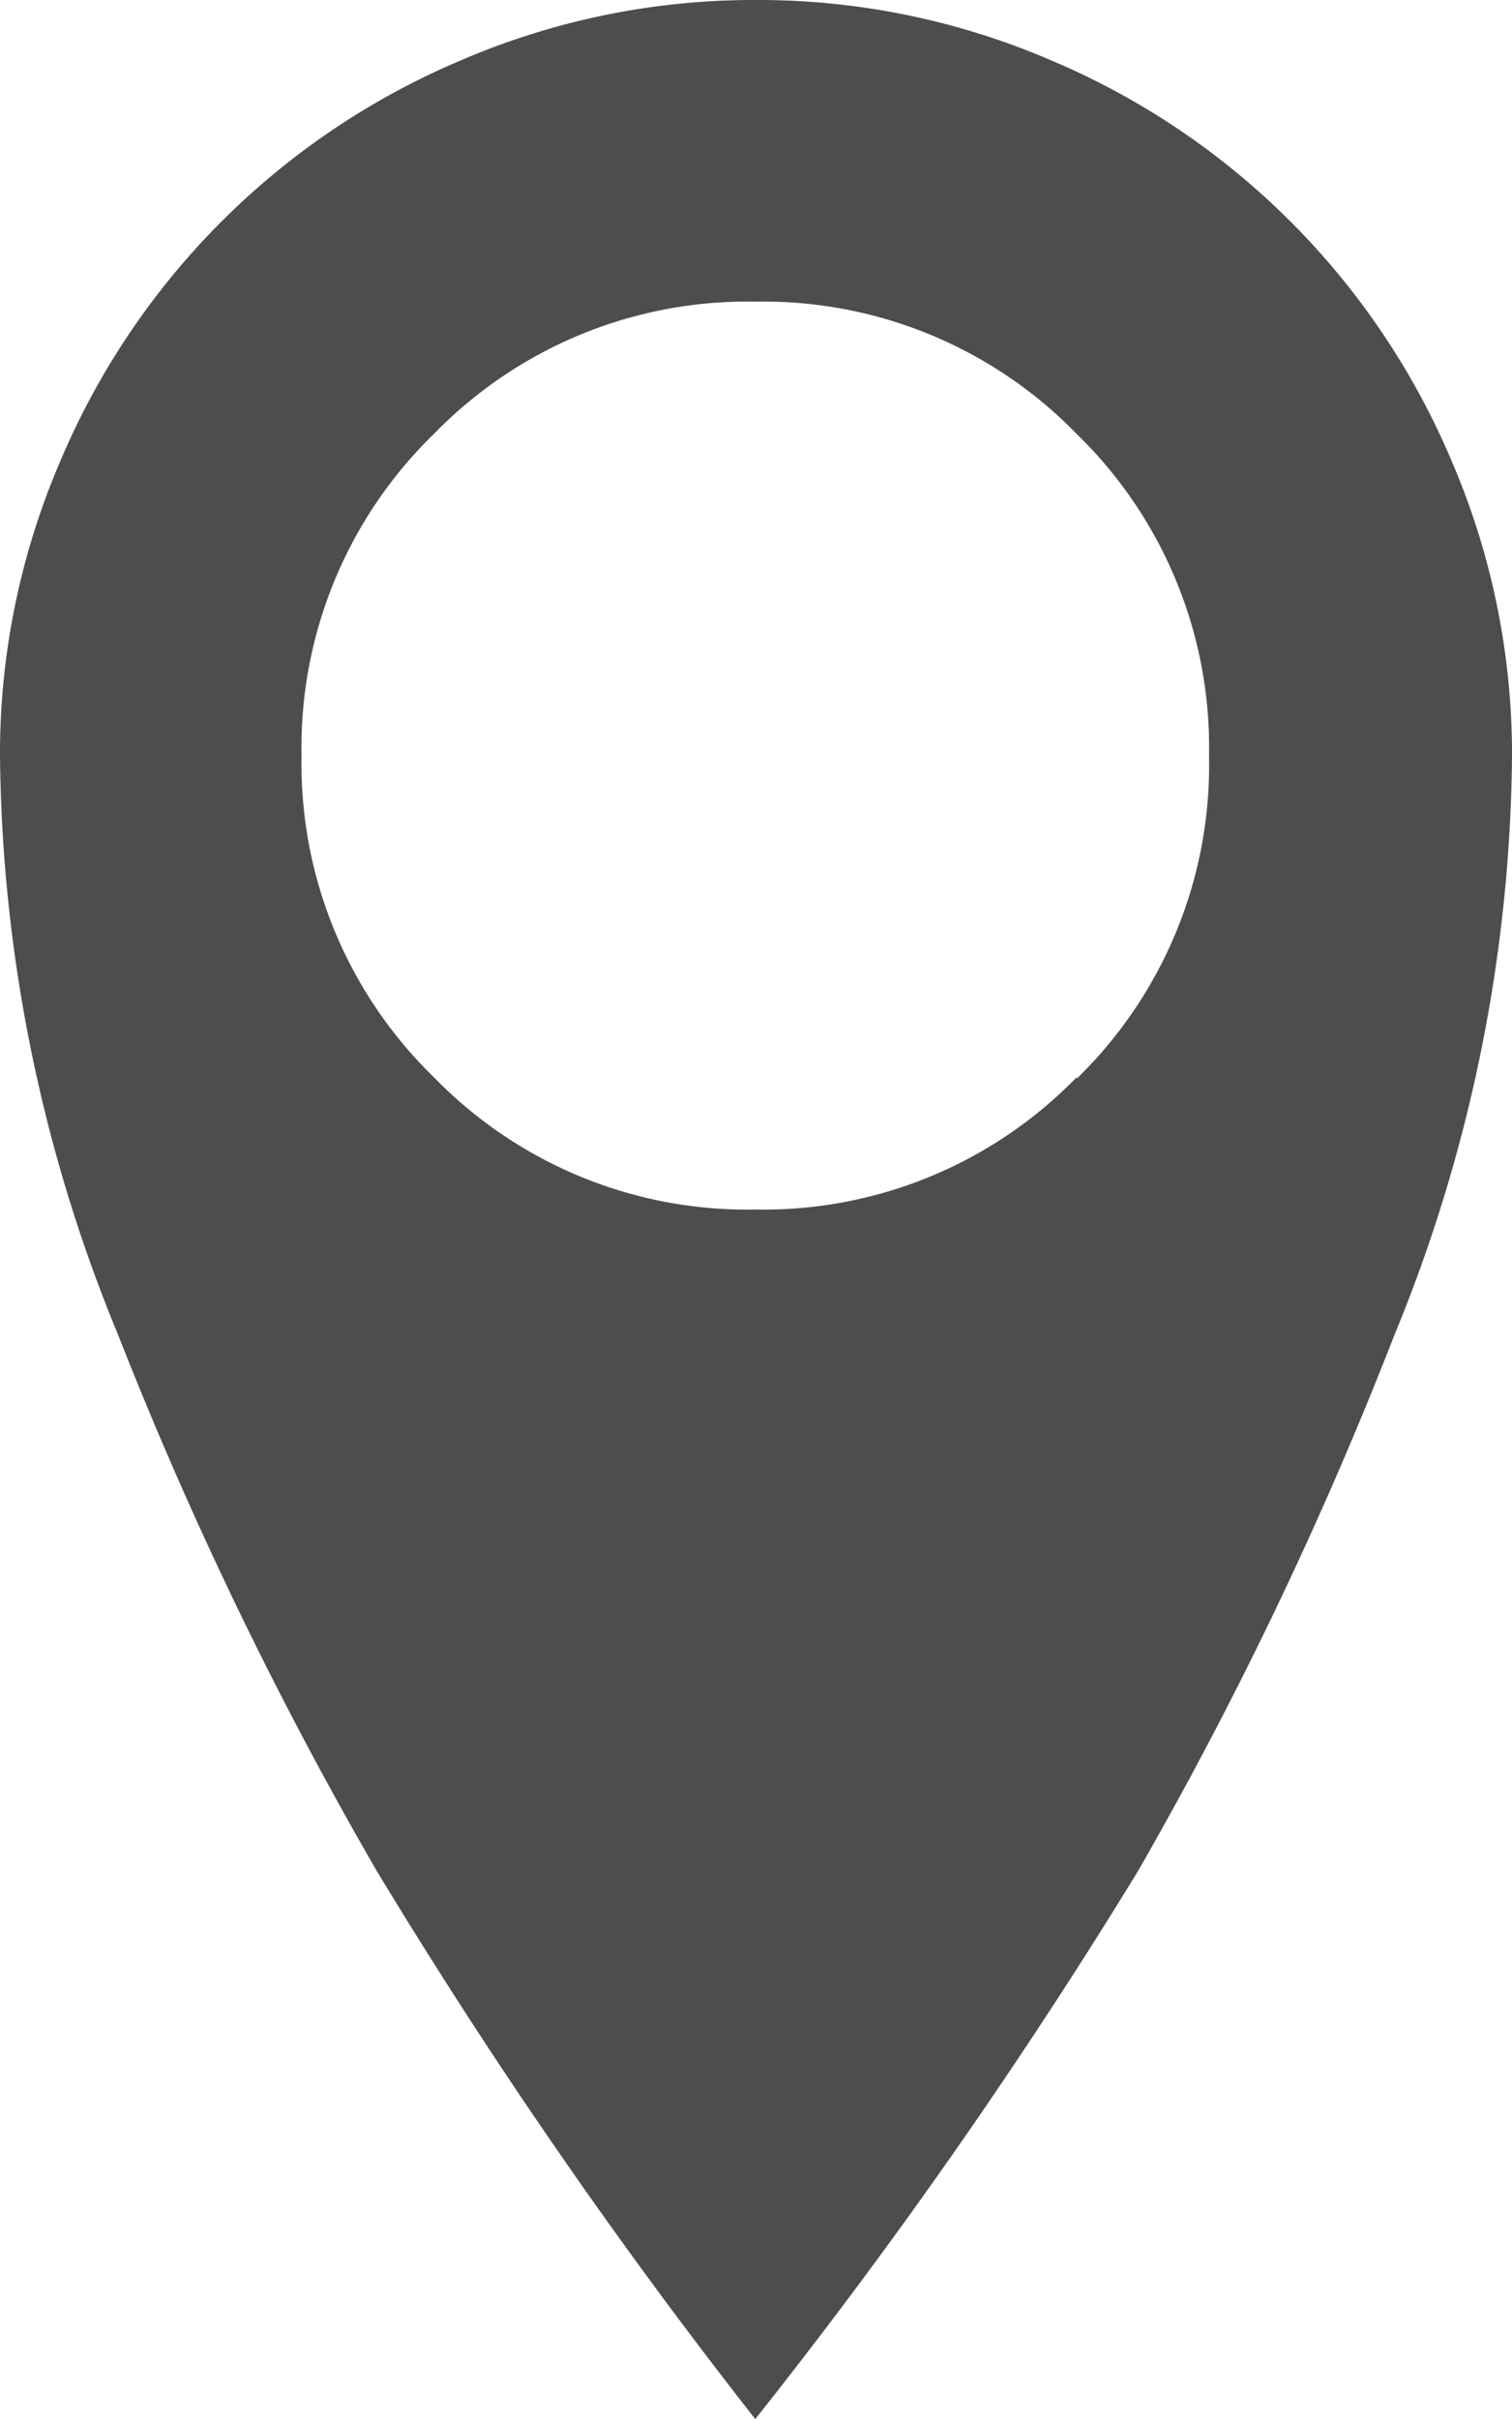 <svg xmlns="http://www.w3.org/2000/svg" viewBox="0 0 10.63 17"><defs><style>.cls-1{fill:#4d4d4d;}</style></defs><title>footer-adresse</title><g id="Calque_2" data-name="Calque 2"><g id="Calque_1-2" data-name="Calque 1"><path class="cls-1" d="M7.38.42a5.29,5.29,0,0,1,2.83,2.83,5.21,5.21,0,0,1,.42,2.07,10.91,10.91,0,0,1-.83,4.07A27.79,27.79,0,0,1,8,13.15,38.52,38.52,0,0,1,5.31,17a38.47,38.47,0,0,1-2.66-3.85A27.75,27.75,0,0,1,.83,9.38,10.9,10.9,0,0,1,0,5.31,5.2,5.2,0,0,1,.42,3.25,5.29,5.29,0,0,1,3.25.42,5.2,5.2,0,0,1,5.31,0,5.2,5.2,0,0,1,7.38.42Zm.19,7.16A3.07,3.07,0,0,0,8.5,5.31a3.07,3.07,0,0,0-.93-2.26,3.07,3.07,0,0,0-2.26-.93,3.07,3.07,0,0,0-2.26.93,3.07,3.07,0,0,0-.93,2.26,3.07,3.07,0,0,0,.93,2.26,3.07,3.07,0,0,0,2.26.93A3.07,3.07,0,0,0,7.57,7.57Z"/></g></g></svg>